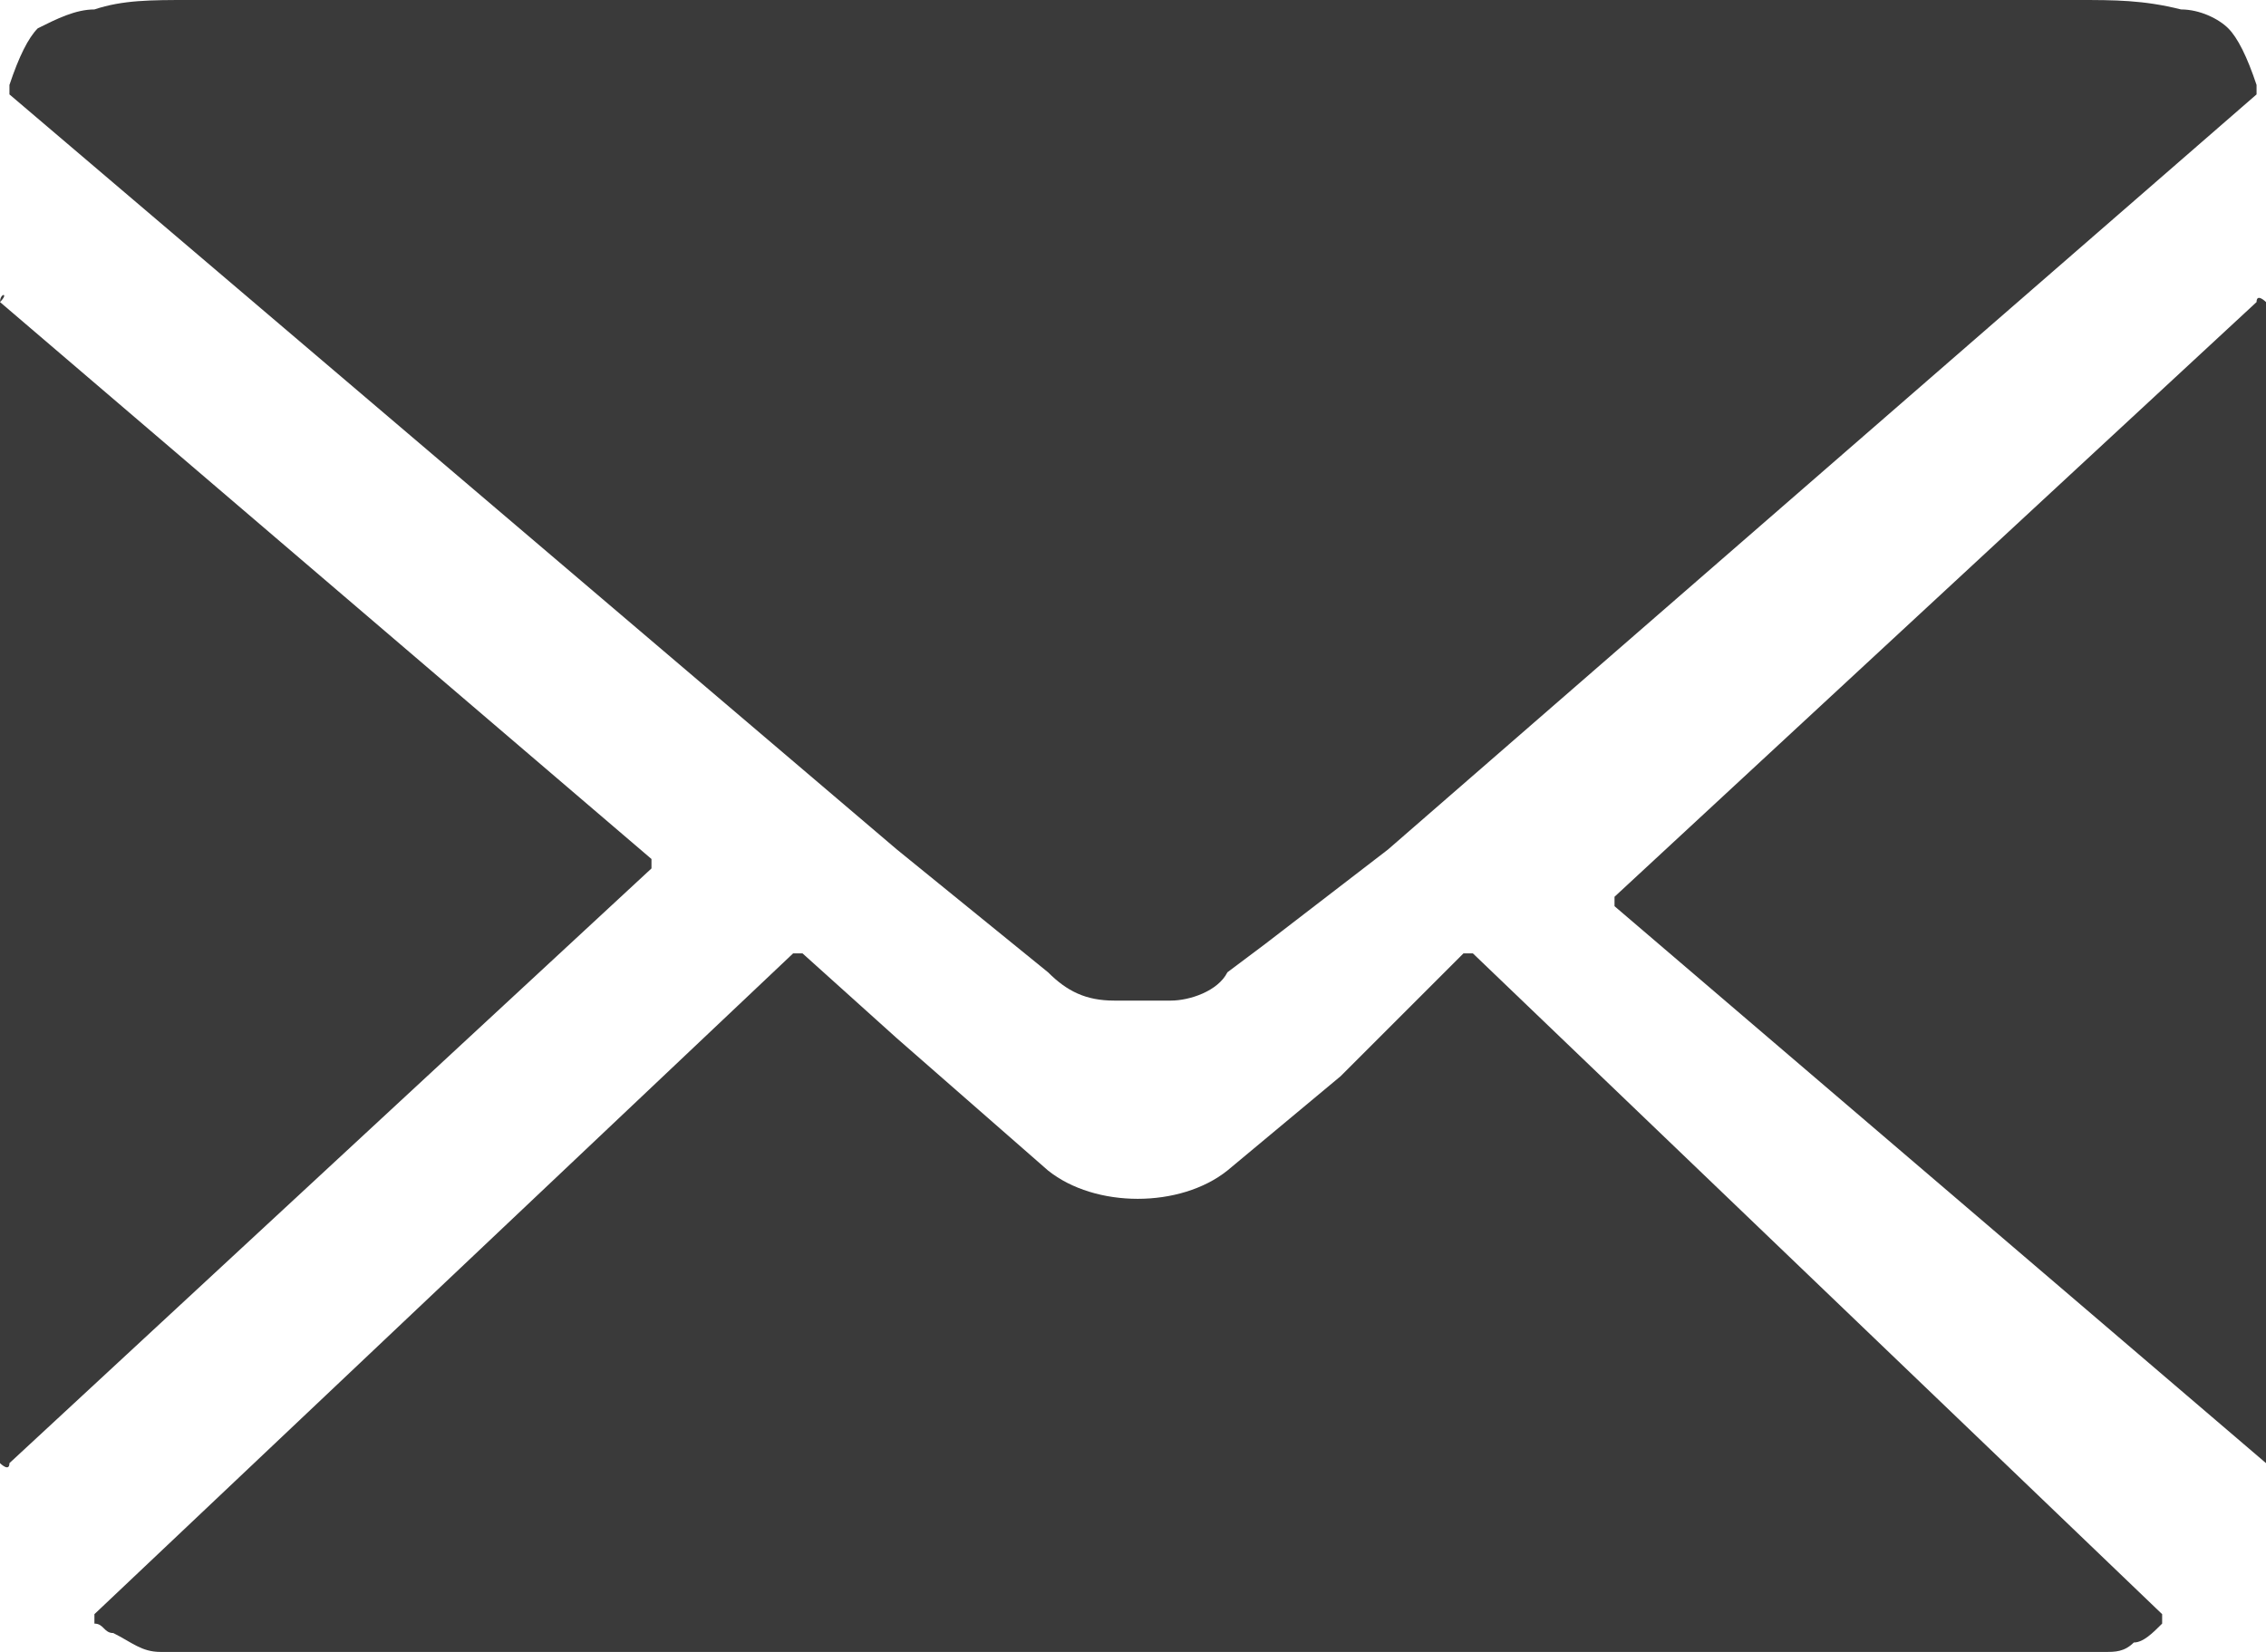 <?xml version="1.0" encoding="utf-8"?>
<!-- Generator: Adobe Illustrator 27.9.2, SVG Export Plug-In . SVG Version: 6.00 Build 0)  -->
<svg version="1.1" id="レイヤー_1" xmlns="http://www.w3.org/2000/svg" xmlns:xlink="http://www.w3.org/1999/xlink" x="0px"
	 y="0px" viewBox="0 0 24 17.5" style="enable-background:new 0 0 24 17.5;" xml:space="preserve">
<style type="text/css">
	.st0{fill:#3A3A3A;}
</style>
<g>
	<path class="st0" d="M0,3.2l0,12.3c0,0,0.1,0.1,0.1,0l6.8-6.3c0,0,0-0.1,0-0.1L0,3.2C0.1,3.1,0,3.1,0,3.2z"/>
	<path class="st0" d="M22,0H2C1.6,0,1.3,0,1,0.1c-0.2,0-0.4,0.1-0.6,0.2C0.3,0.4,0.2,0.6,0.1,0.9c0,0,0,0,0,0.1L9.5,9l1.6,1.3
		c0.2,0.2,0.4,0.3,0.7,0.3c0.2,0,0.4,0,0.6,0c0.2,0,0.5-0.1,0.6-0.3l0.4-0.3l1.3-1l9.2-8c0,0,0,0,0-0.1c-0.1-0.3-0.2-0.5-0.3-0.6
		c-0.1-0.1-0.3-0.2-0.5-0.2C22.7,0,22.4,0,22,0z"/>
	<path class="st0" d="M24,15.5l0-12.3c0,0-0.1-0.1-0.1,0l-6.8,6.3c0,0,0,0.1,0,0.1L24,15.5C23.9,15.5,24,15.5,24,15.5z"/>
	<path class="st0" d="M14.2,11.4L13,12.4c-0.5,0.4-1.4,0.4-1.9,0l-1.6-1.4l-1-0.9c0,0-0.1,0-0.1,0L1,17.1c0,0,0,0.1,0,0.1
		c0.1,0,0.1,0.1,0.2,0.1c0.2,0.1,0.3,0.2,0.5,0.2c0.1,0,0.3,0,0.4,0l0.5,0l18.6,0l0.7,0c0.1,0,0.3,0,0.4,0c0.1,0,0.2,0,0.3-0.1
		c0.1,0,0.2-0.1,0.3-0.2c0,0,0-0.1,0-0.1l-7.3-7c0,0-0.1,0-0.1,0L14.2,11.4z"/>
</g>
</svg>
